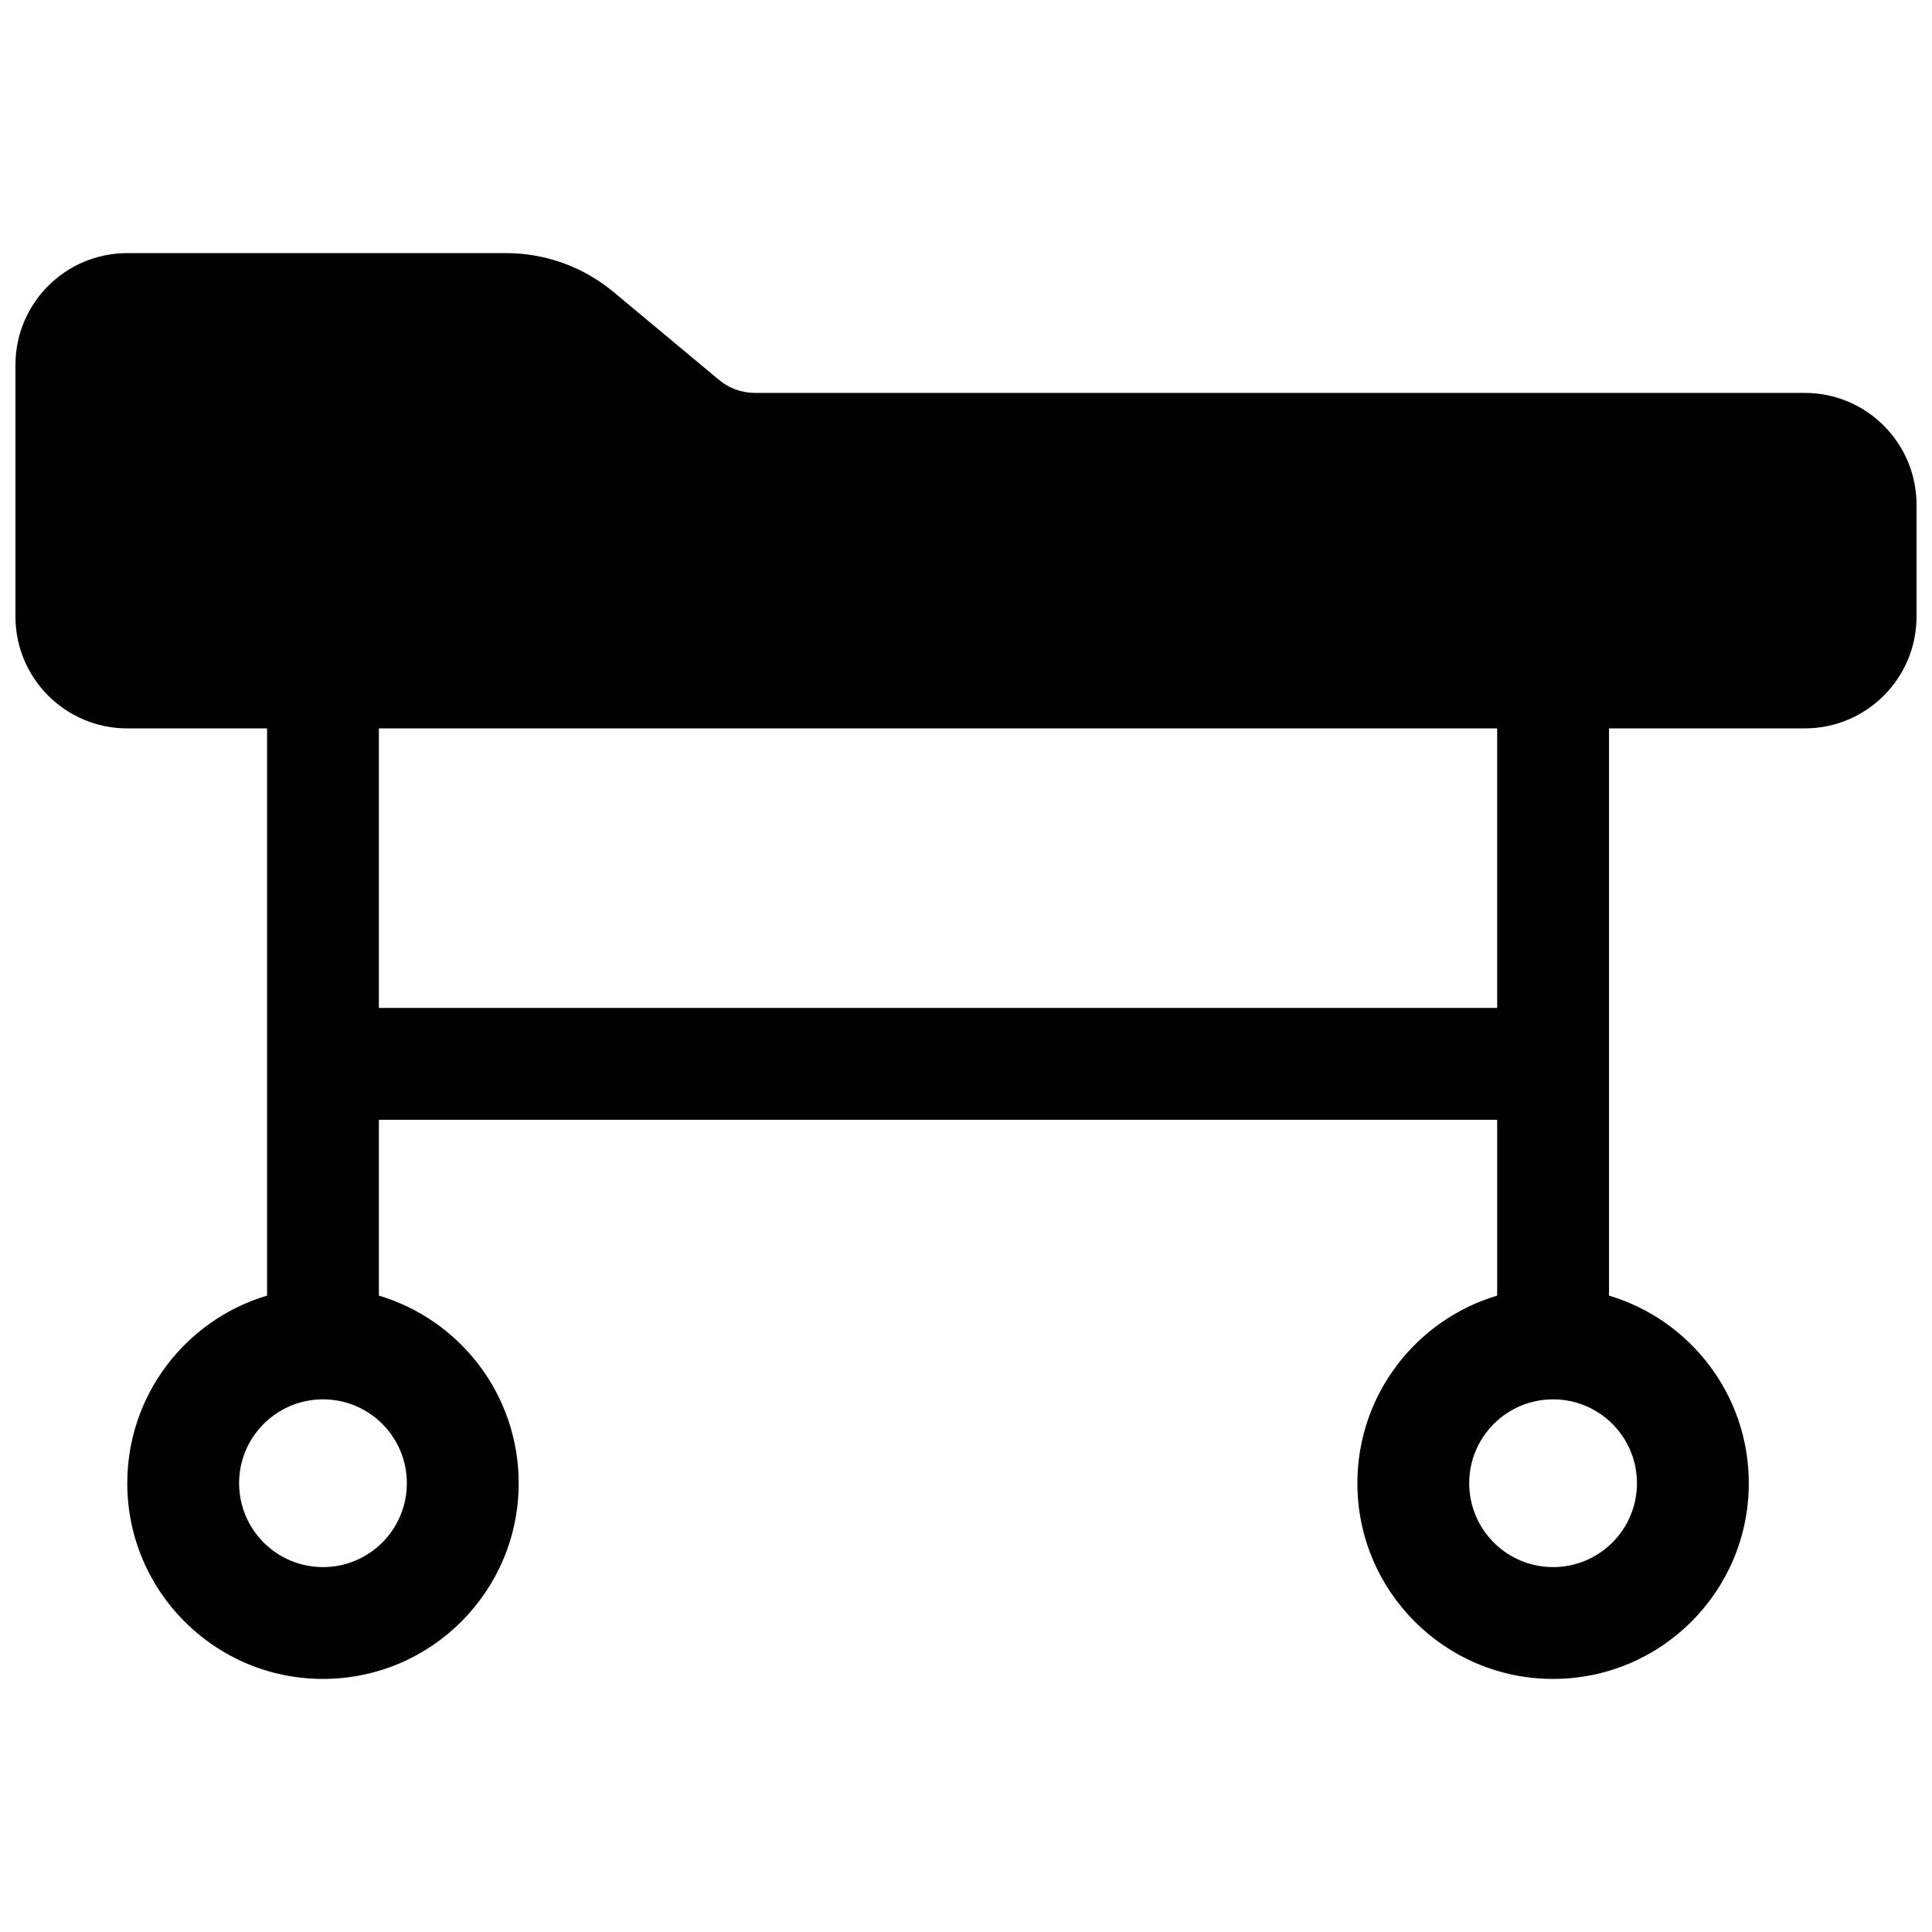 <?xml version="1.0" encoding="UTF-8"?>
<!-- Uploaded to: ICON Repo, www.svgrepo.com, Generator: ICON Repo Mixer Tools -->
<svg width="800px" height="800px" version="1.1" viewBox="144 144 512 512" xmlns="http://www.w3.org/2000/svg">
 <defs>
  <clipPath id="a">
   <path d="m148.09 211h503.81v378h-503.81z"/>
  </clipPath>
 </defs>
 <g clip-path="url(#a)">
  <path d="m244.41 440.75v46.602c21.422 6.379 37.047 26.223 37.047 49.715 0 28.645-23.223 51.863-51.863 51.863-28.645 0-51.863-23.219-51.863-51.863 0-23.492 15.621-43.336 37.043-49.715v-150.32h-37.043c-16.367 0-29.637-13.27-29.637-29.637v-66.68c0-16.367 13.27-29.637 29.637-29.637h100.4c10.402 0 20.473 3.644 28.461 10.305l27.969 23.305c2.66 2.219 6.019 3.434 9.484 3.434h278.22c16.371 0 29.637 13.27 29.637 29.637v29.637c0 16.367-13.266 29.637-29.637 29.637h-51.859v150.32c21.422 6.379 37.043 26.223 37.043 49.715 0 28.645-23.219 51.863-51.863 51.863-28.641 0-51.863-23.219-51.863-51.863 0-23.492 15.625-43.336 37.047-49.715v-46.602zm0-29.633h296.36v-74.09h-296.36zm-14.816 148.18c12.273 0 22.227-9.953 22.227-22.23 0-12.273-9.953-22.227-22.227-22.227-12.277 0-22.227 9.953-22.227 22.227 0 12.277 9.949 22.23 22.227 22.23zm325.99 0c12.277 0 22.227-9.953 22.227-22.23 0-12.273-9.949-22.227-22.227-22.227-12.273 0-22.227 9.953-22.227 22.227 0 12.277 9.953 22.23 22.227 22.23z"/>
 </g>
</svg>
